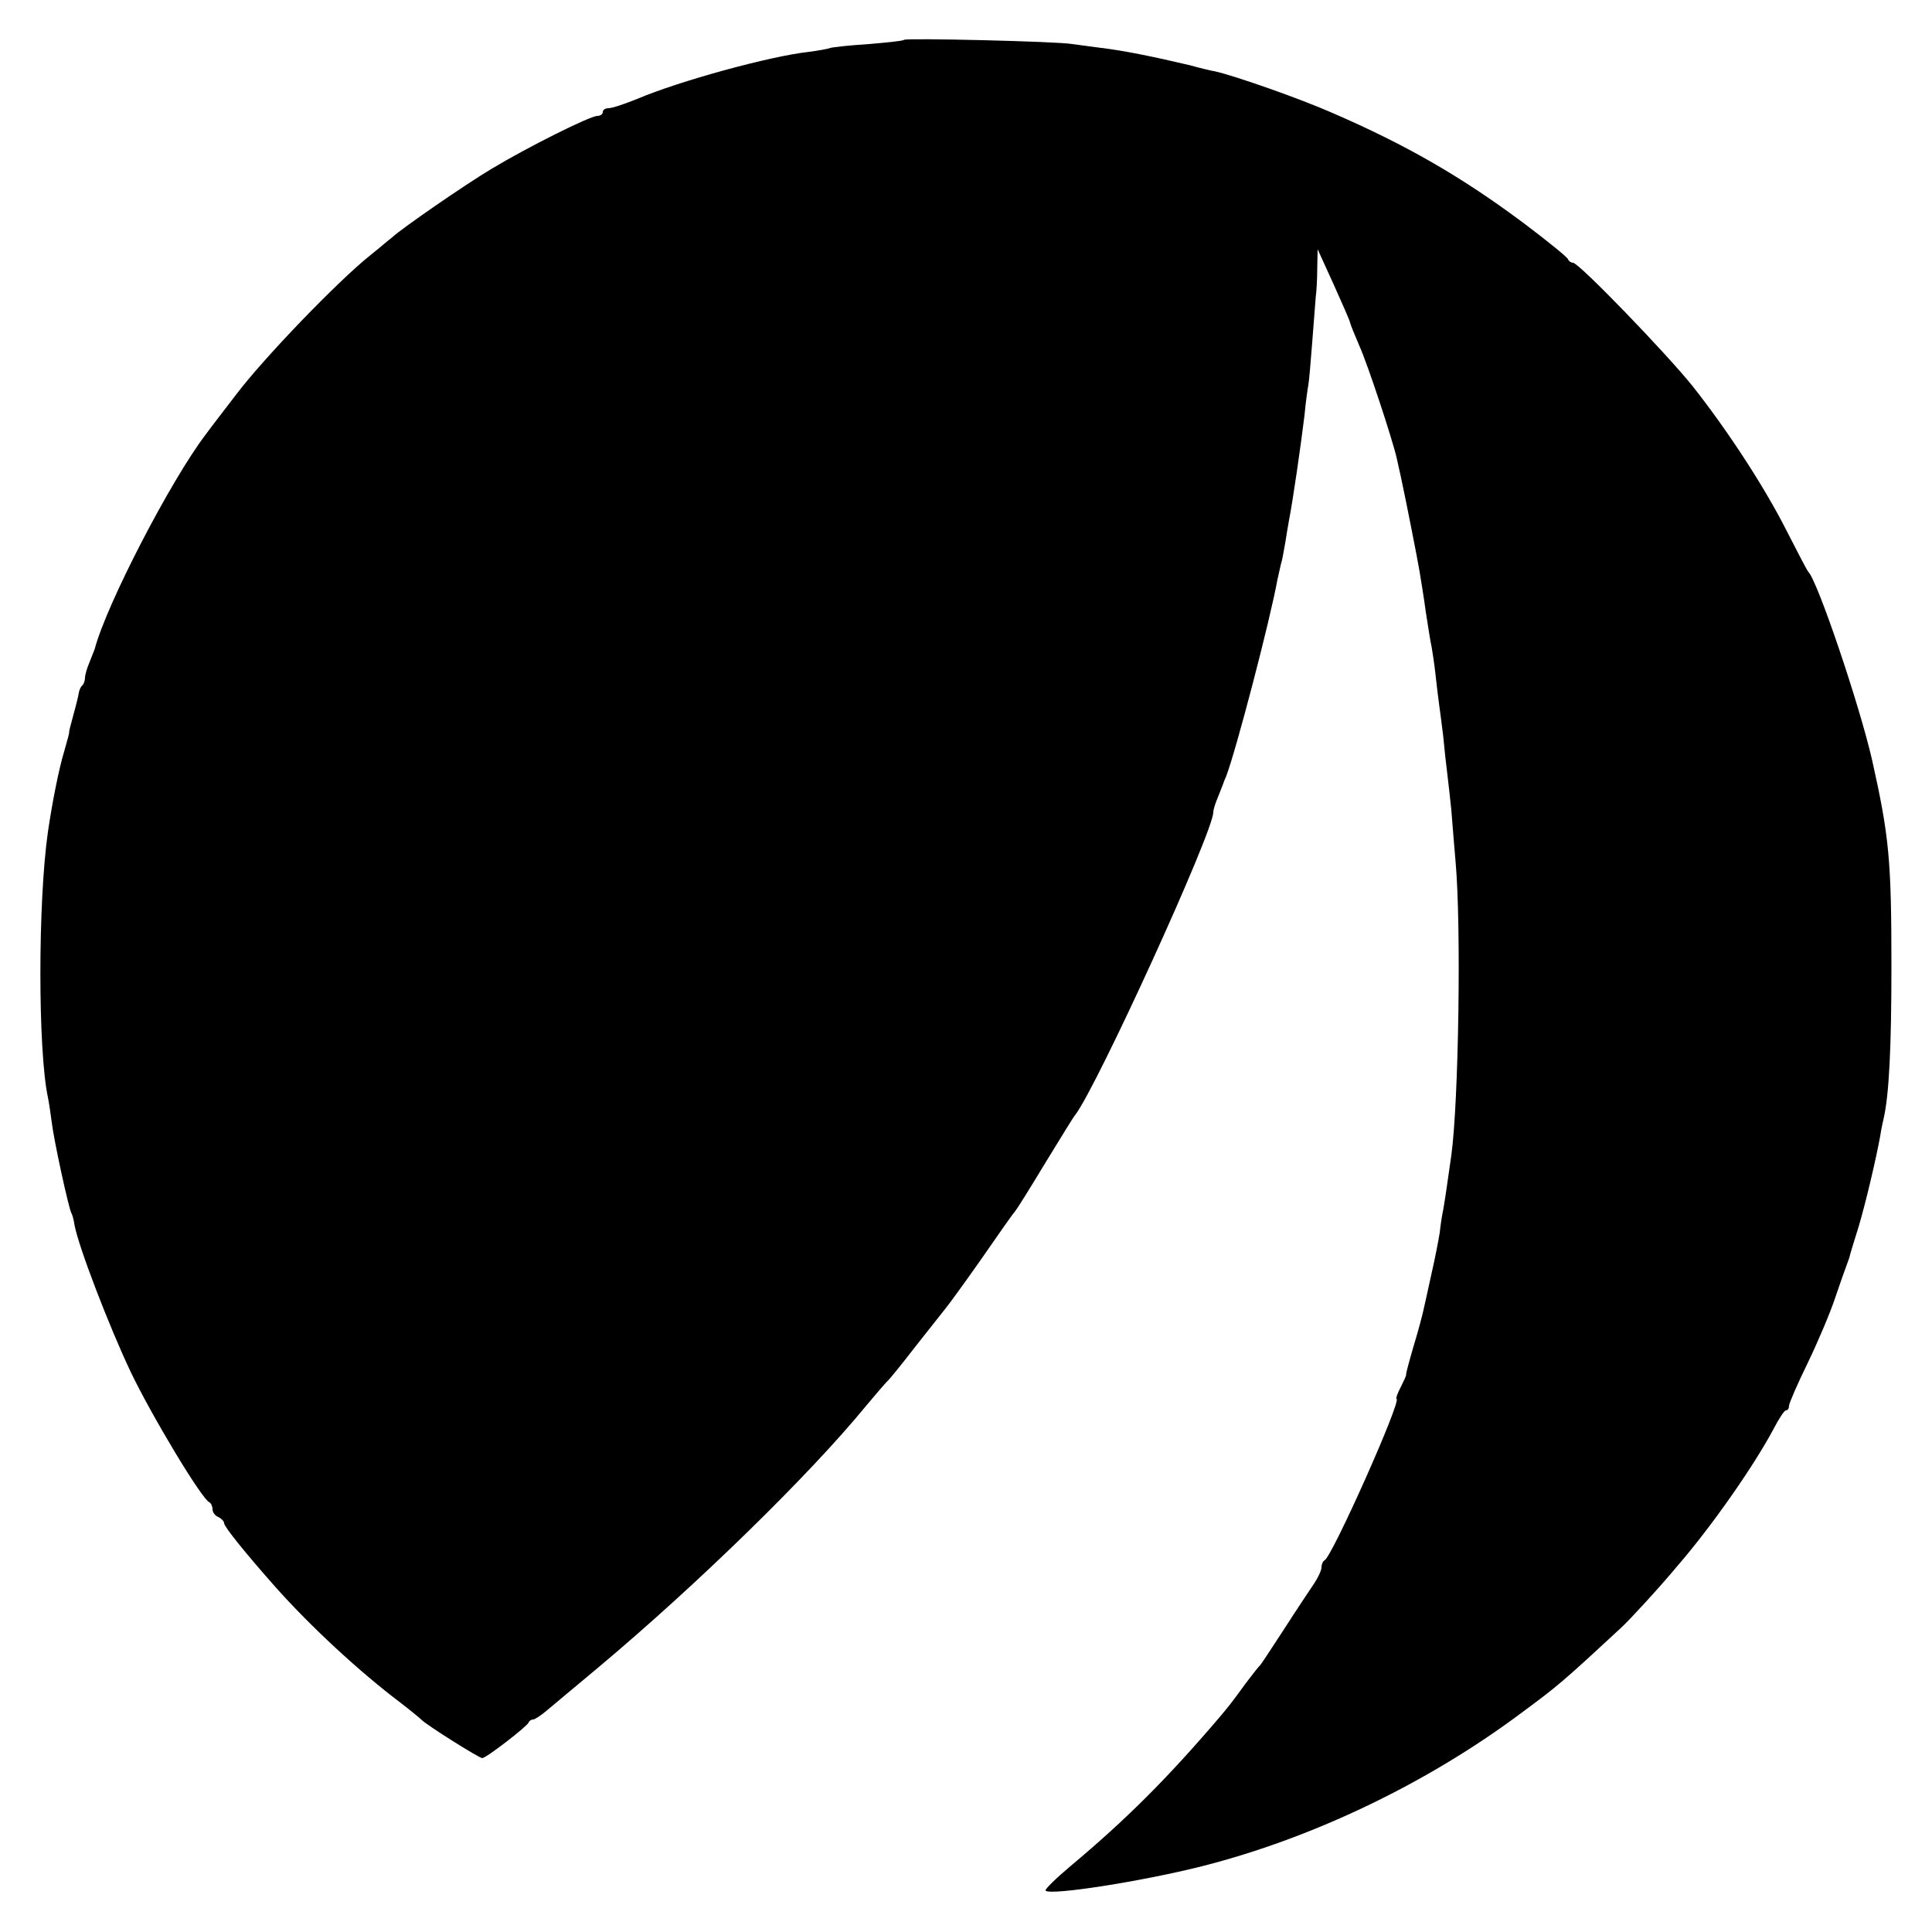 <?xml version="1.0" standalone="no"?>
<!DOCTYPE svg PUBLIC "-//W3C//DTD SVG 20010904//EN"
 "http://www.w3.org/TR/2001/REC-SVG-20010904/DTD/svg10.dtd">
<svg version="1.0" xmlns="http://www.w3.org/2000/svg"
 width="500pt" height="500pt" viewBox="0 0 500 500"
 preserveAspectRatio="xMidYMid meet">
<g transform="translate(0,500) scale(0.1,-0.1)"
fill="#000000" stroke="none">
<path d="M2340 4897 c-3 -3 -44 -7 -91 -11 -48 -3 -93 -8 -100 -10 -8 -3 -32
-7 -54 -10 -102 -11 -338 -76 -446 -122 -32 -13 -65 -24 -74 -24 -8 0 -15 -4
-15 -10 0 -5 -6 -10 -14 -10 -19 0 -181 -81 -274 -137 -70 -42 -231 -153 -258
-178 -7 -5 -31 -26 -55 -45 -83 -66 -275 -265 -347 -360 -40 -52 -76 -99 -80
-105 -90 -118 -257 -440 -287 -555 -1 -3 -7 -18 -13 -33 -7 -16 -12 -34 -12
-41 0 -7 -3 -16 -7 -20 -4 -3 -8 -12 -9 -19 -1 -7 -7 -32 -14 -57 -7 -25 -12
-45 -11 -45 1 0 -5 -22 -13 -50 -14 -46 -31 -133 -42 -208 -26 -182 -26 -565
0 -687 3 -14 7 -43 10 -65 5 -44 44 -224 51 -235 2 -3 6 -17 8 -31 11 -58 90
-263 145 -379 55 -115 185 -331 204 -338 4 -2 8 -10 8 -18 0 -8 7 -17 15 -20
8 -4 15 -11 15 -16 0 -9 54 -76 130 -162 93 -105 222 -224 327 -303 26 -20 50
-40 53 -43 10 -12 150 -100 158 -100 10 0 115 81 120 92 2 5 7 8 12 8 4 0 21
11 36 24 16 13 76 64 134 112 254 213 545 497 690 674 25 30 50 59 56 65 6 5
39 46 73 90 35 44 70 89 79 100 9 11 52 70 94 130 42 61 80 115 85 120 5 6 40
62 78 125 39 63 73 120 78 125 57 75 357 732 357 783 0 6 5 23 12 39 6 15 12
30 13 33 1 3 4 12 8 20 26 68 114 405 133 510 3 14 7 32 9 40 3 8 7 32 11 54
3 21 8 48 10 60 10 51 30 189 40 271 3 33 8 68 10 79 2 10 6 59 10 110 4 50 8
102 9 116 2 14 4 48 4 75 l1 50 41 -90 c22 -49 42 -94 43 -100 1 -5 12 -32 24
-60 21 -46 86 -243 97 -292 3 -13 7 -33 10 -45 13 -60 44 -217 49 -248 3 -19
11 -66 16 -104 6 -38 12 -78 15 -90 2 -12 7 -43 10 -71 3 -27 7 -61 9 -75 2
-14 7 -52 11 -85 3 -33 8 -78 11 -101 3 -23 7 -63 10 -90 2 -27 7 -87 11 -134
15 -166 8 -622 -11 -760 -11 -79 -17 -118 -21 -141 -3 -13 -7 -40 -9 -59 -3
-19 -12 -66 -21 -105 -8 -38 -18 -81 -21 -95 -3 -14 -14 -56 -26 -95 -11 -38
-20 -71 -19 -73 1 -1 -6 -16 -14 -32 -9 -17 -13 -30 -11 -30 16 0 -167 -410
-186 -418 -4 -2 -8 -10 -8 -18 0 -8 -9 -27 -19 -42 -10 -15 -45 -67 -77 -117
-32 -49 -60 -92 -63 -95 -4 -3 -19 -23 -36 -45 -43 -59 -43 -58 -67 -87 -138
-162 -245 -268 -387 -387 -38 -32 -68 -61 -65 -64 13 -13 249 24 404 63 288
73 586 216 830 399 92 68 105 79 255 218 21 19 101 106 145 159 91 105 200
262 250 356 14 27 28 48 32 48 5 0 8 5 8 12 0 6 22 57 49 112 27 56 58 130 70
166 12 36 25 72 28 80 3 8 7 20 9 25 1 6 12 42 24 80 19 64 45 175 56 235 2
14 6 34 9 46 14 62 20 184 20 394 0 275 -6 336 -50 533 -33 144 -141 463 -165
487 -3 3 -27 49 -55 104 -57 113 -151 258 -244 376 -68 85 -295 320 -310 320
-5 0 -11 4 -13 9 -1 5 -53 47 -114 93 -162 121 -305 203 -494 285 -86 38 -252
96 -304 108 -12 2 -41 9 -66 16 -93 22 -171 38 -230 45 -25 3 -58 8 -75 10
-39 7 -429 16 -435 11z"/>
</g>
</svg>
